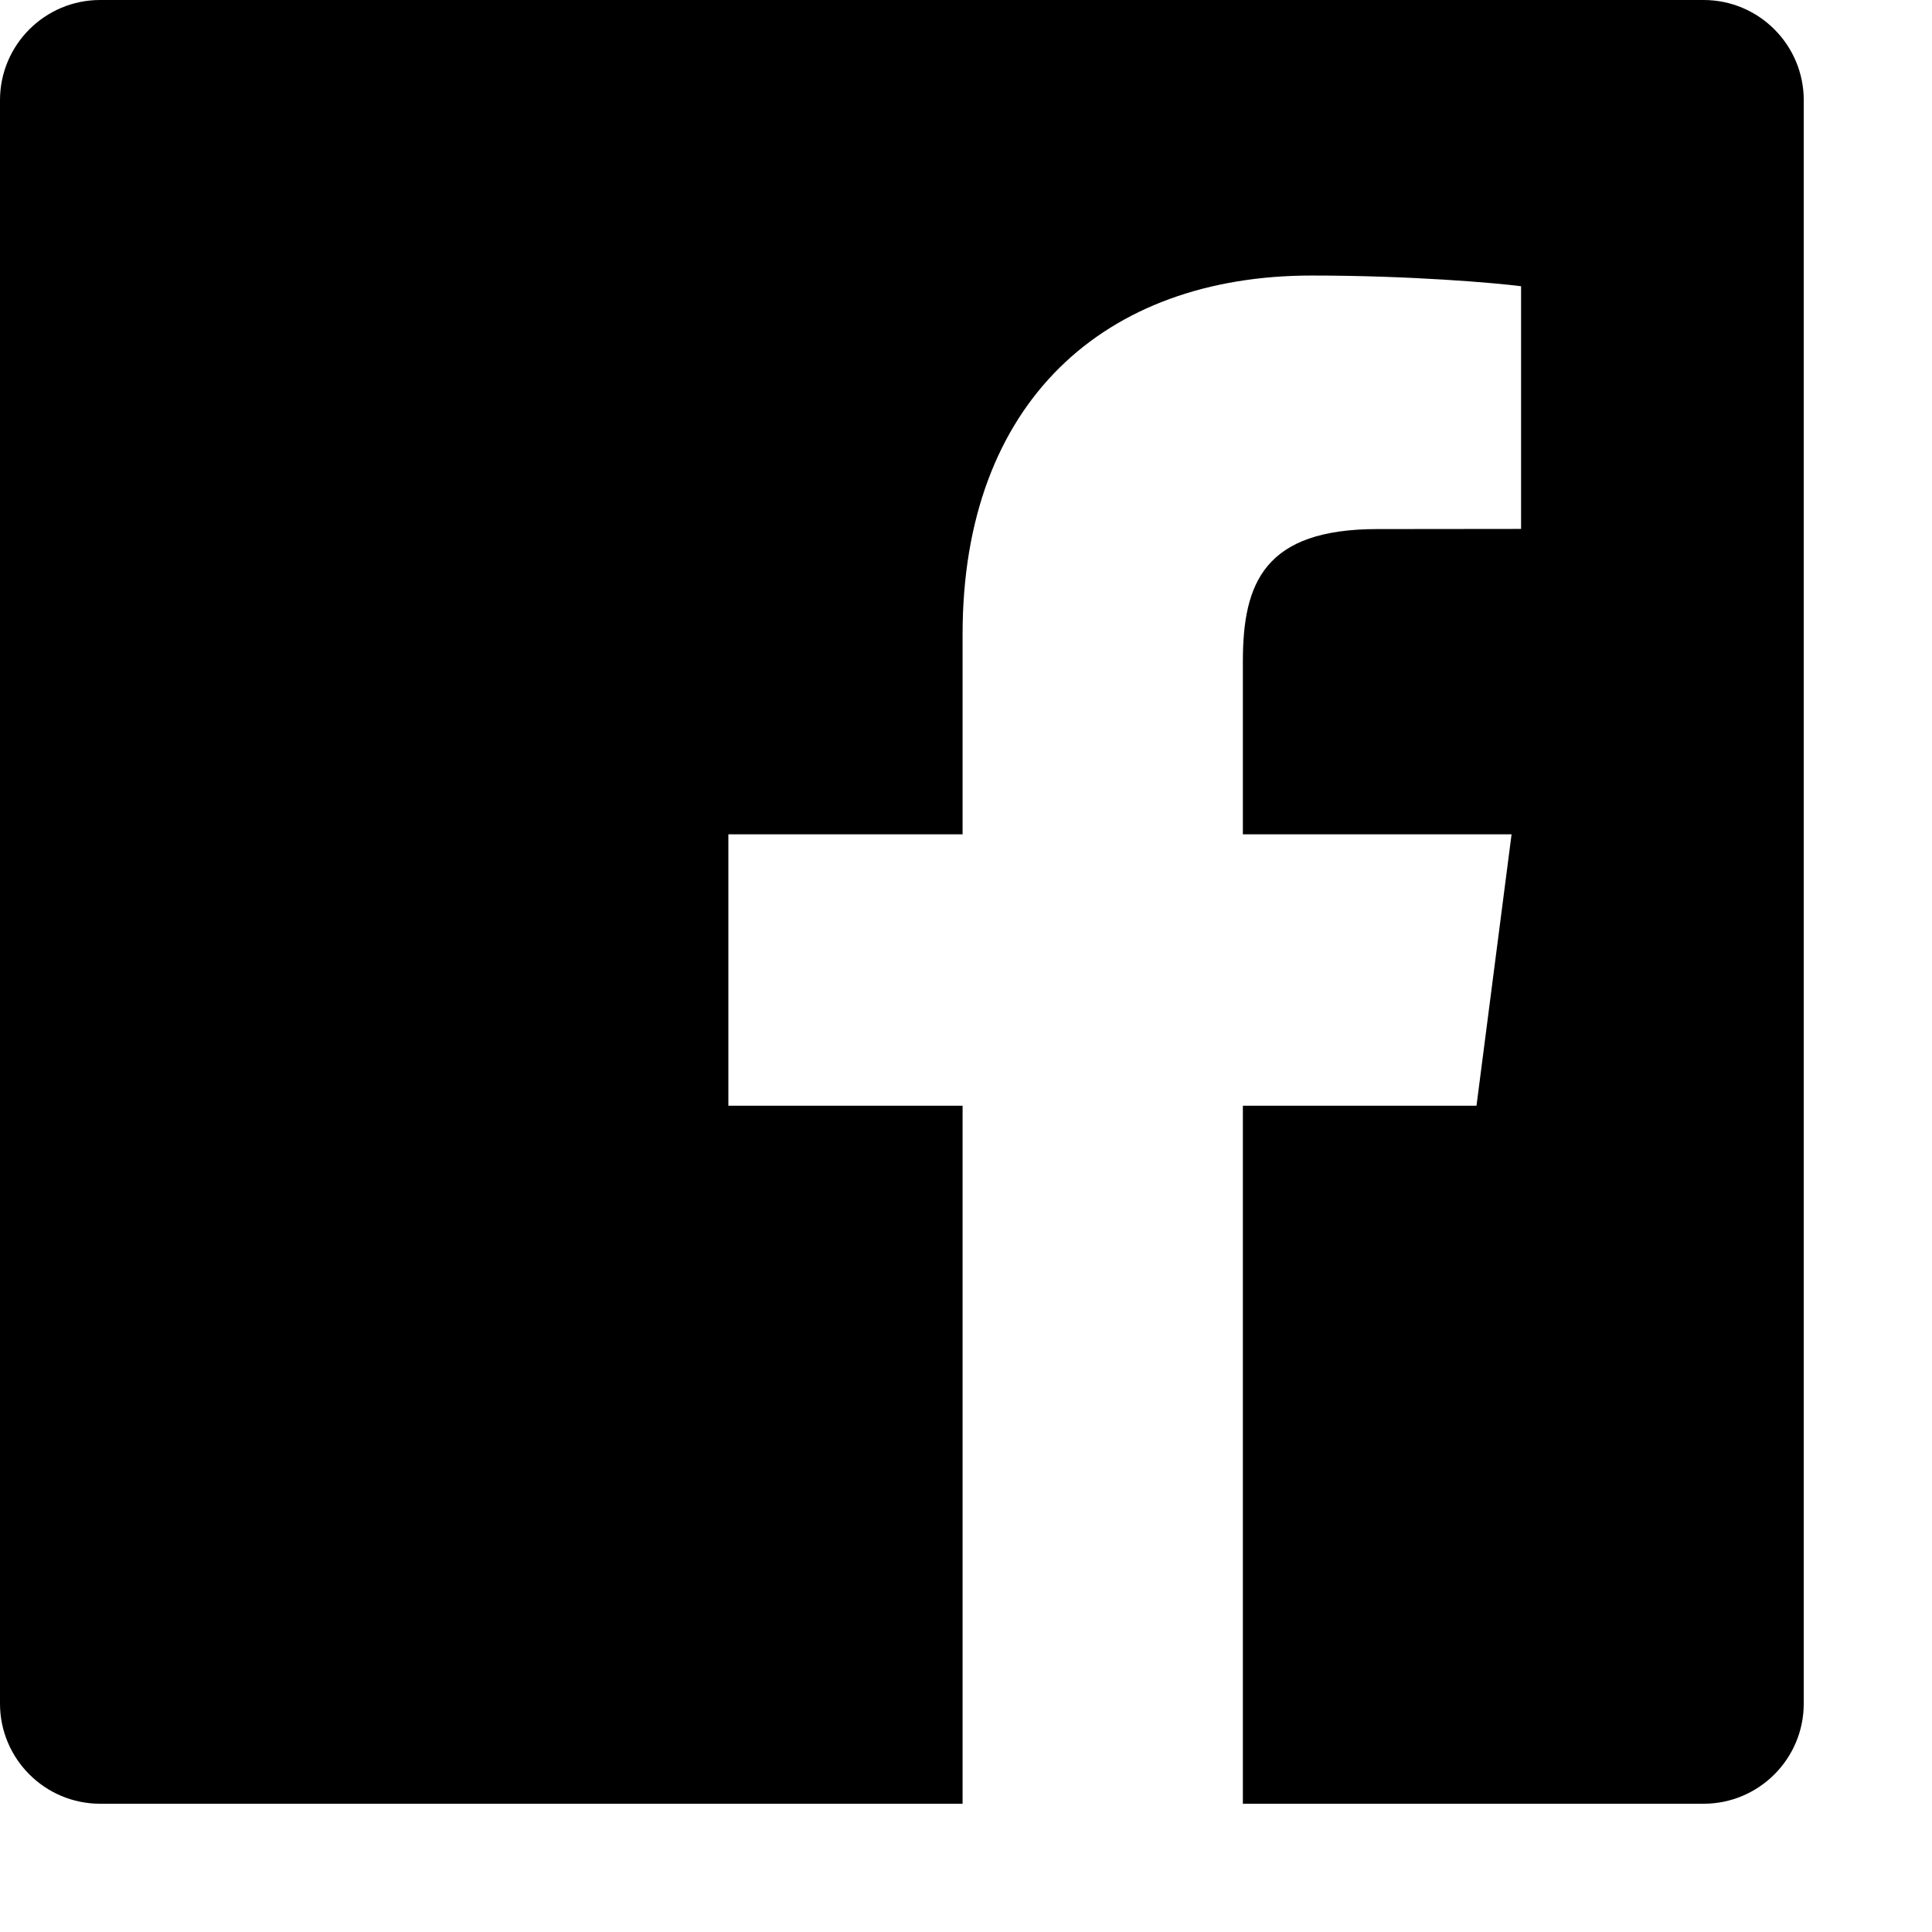 <svg width="13" height="13" viewBox="0 0 13 13" fill="none" xmlns="http://www.w3.org/2000/svg">
<path d="M8.363 12.137V7.44H9.935L10.171 5.614H8.363V4.449C8.363 3.92 8.51 3.56 9.268 3.56L10.235 3.559V1.926C10.067 1.904 9.493 1.854 8.826 1.854C7.432 1.854 6.477 2.705 6.477 4.268V5.614H4.901V7.44H6.477V12.137H0.674C0.302 12.137 0 11.835 0 11.463V0.674C0 0.302 0.302 0 0.674 0H11.463C11.835 0 12.137 0.302 12.137 0.674V11.463C12.137 11.835 11.835 12.137 11.463 12.137H8.363Z" fill="black"/>
</svg>
